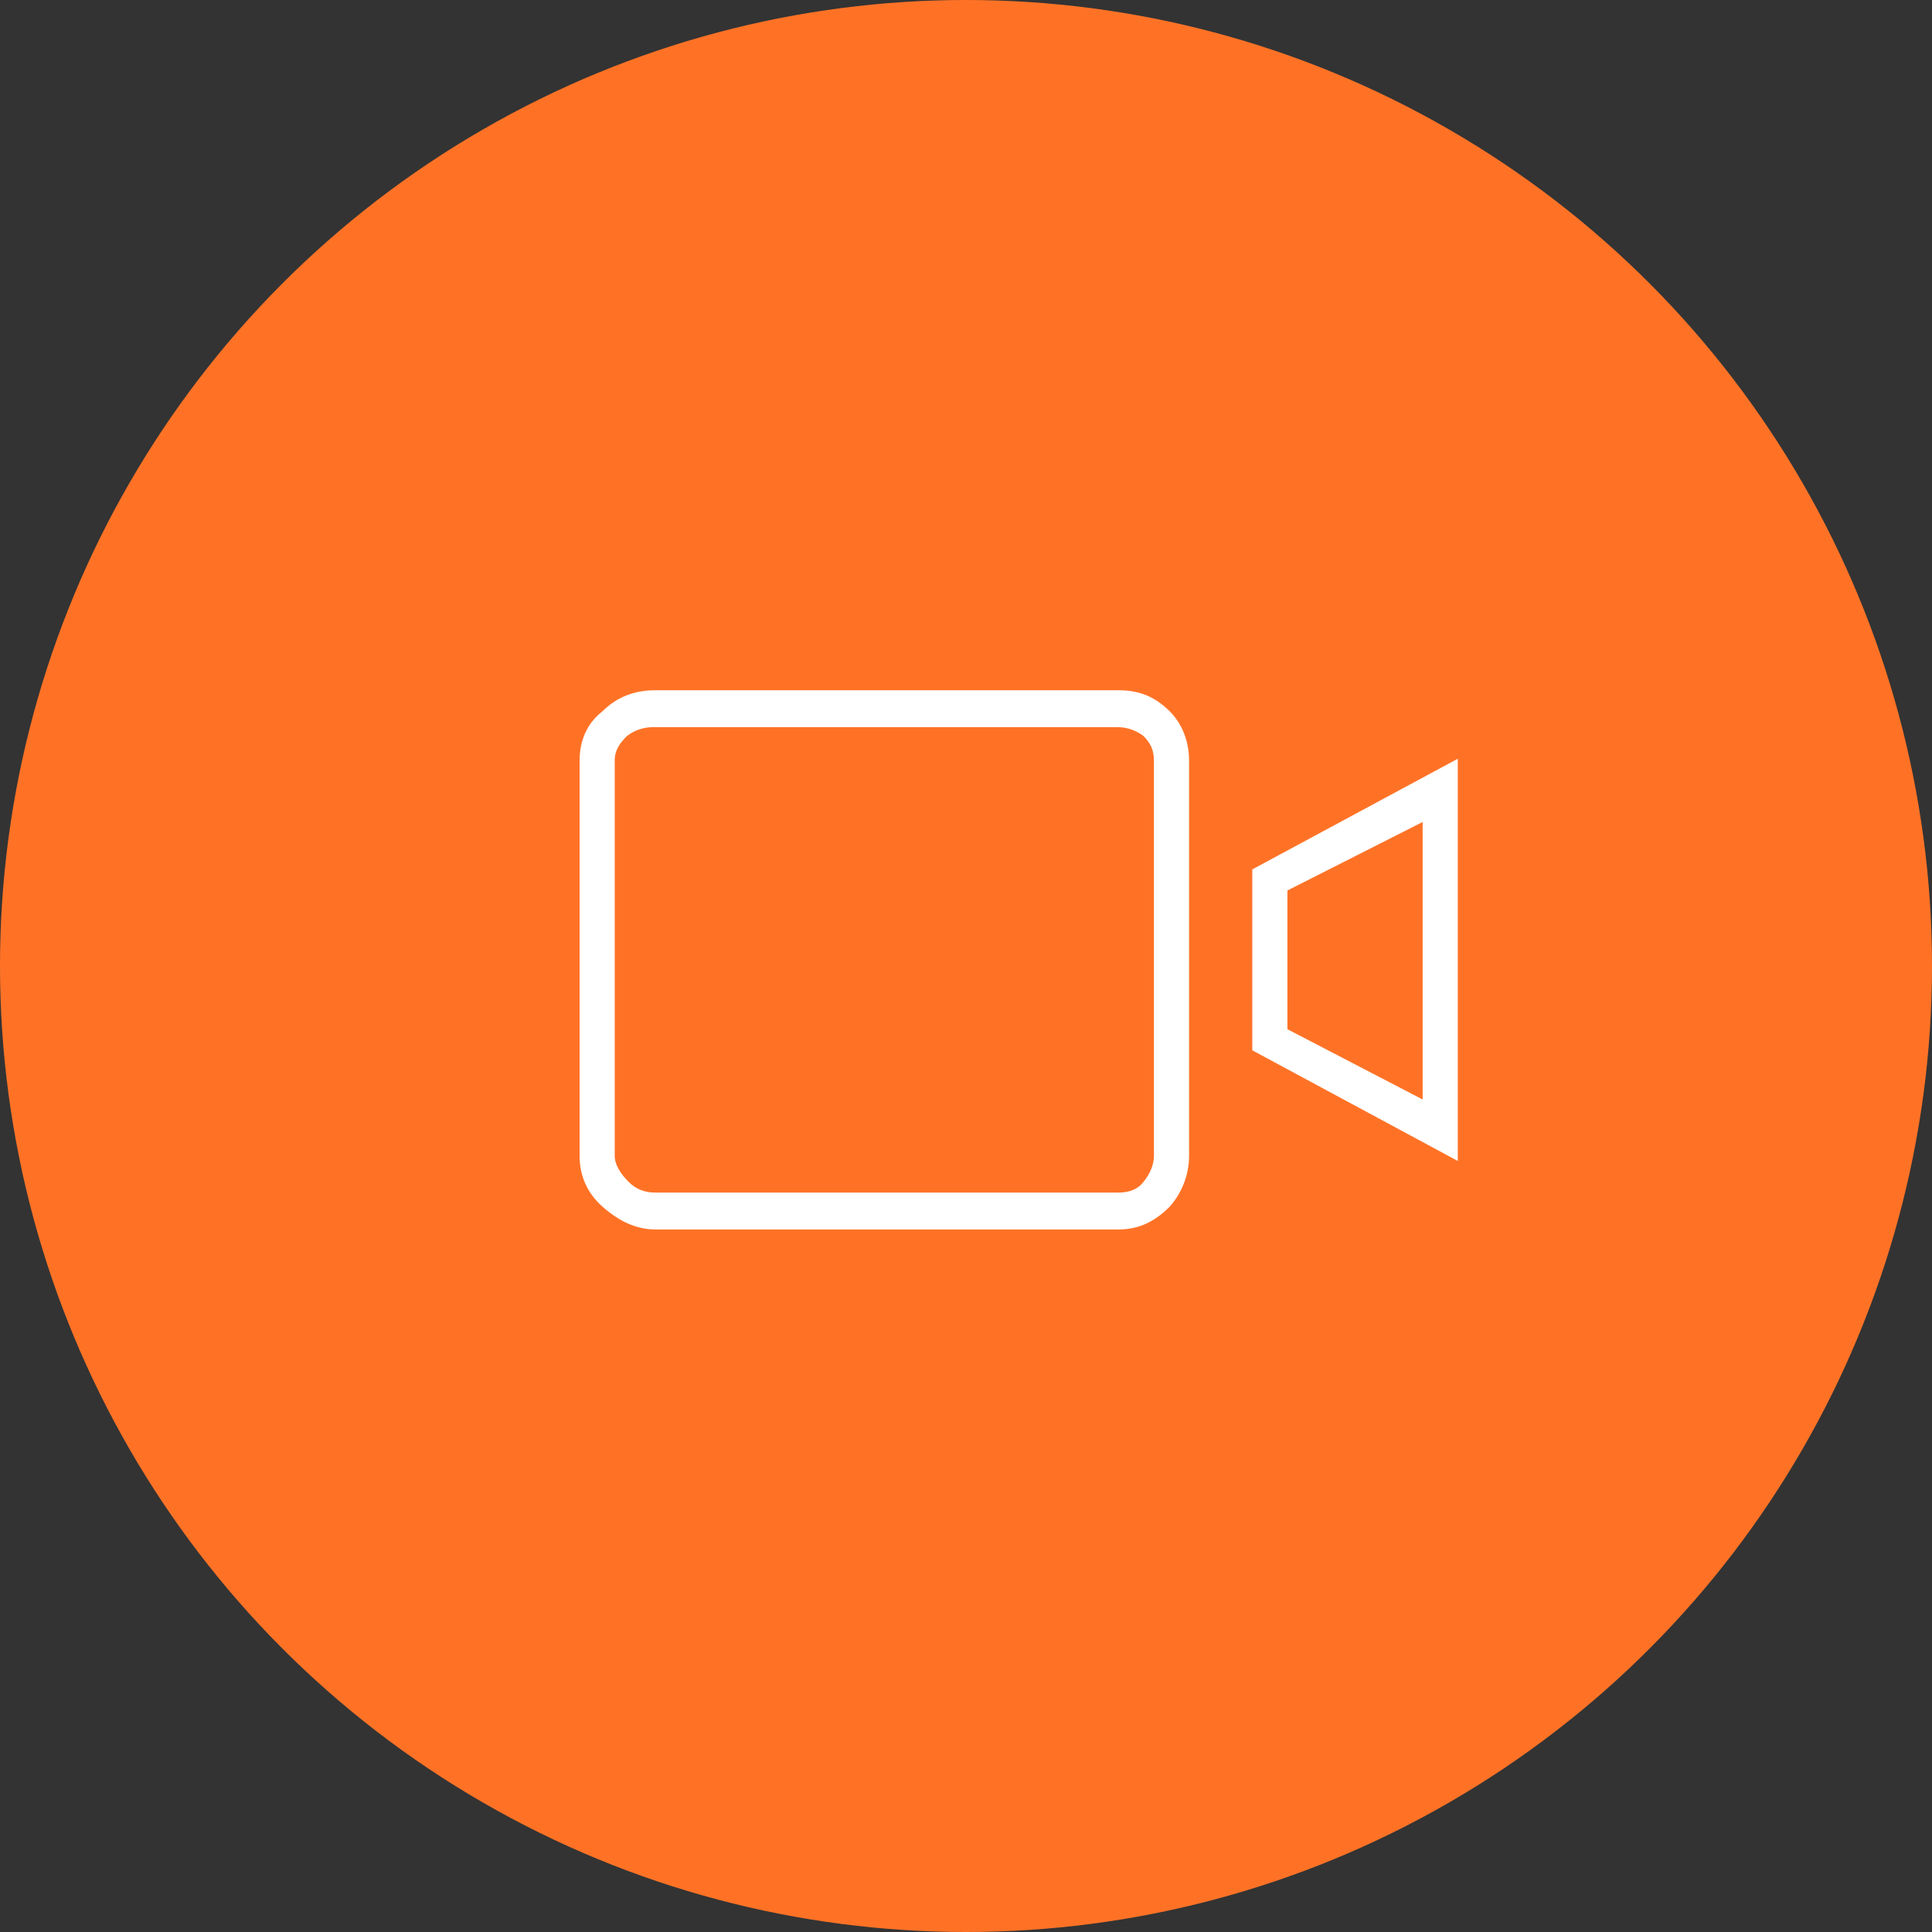 <svg xmlns="http://www.w3.org/2000/svg" width="110" height="110" viewBox="0 0 110 110">
    <rect x="0" y="0" width="110" height="110" fill="#333333" stroke="none"/>
    <g style="fill:none;stroke-width:1;stroke:none">
        <circle cx="55" cy="55" r="55" fill="#FF7226"/>
        <path d="M63.7 39.3C64.9 39.3 65.8 39.7 66.6 40.5 67.3 41.2 67.7 42.2 67.7 43.3L67.7 65.8C67.7 66.9 67.3 67.9 66.6 68.7 65.8 69.5 64.9 70 63.7 70L37.3 70C36.2 70 35.2 69.5 34.3 68.7 33.4 67.9 33 66.9 33 65.8L33 43.3C33 42.2 33.4 41.2 34.3 40.5 35.1 39.7 36.1 39.3 37.3 39.3L63.7 39.3ZM65.7 65.8L65.7 43.3C65.7 42.7 65.5 42.3 65.1 41.9 64.7 41.6 64.2 41.4 63.6 41.4L37.2 41.4C36.6 41.4 36.1 41.6 35.7 41.9 35.3 42.3 35 42.7 35 43.3L35 65.8C35 66.3 35.3 66.8 35.8 67.3 36.2 67.7 36.7 67.9 37.3 67.9L63.7 67.9C64.3 67.9 64.8 67.7 65.1 67.3 65.5 66.8 65.7 66.3 65.7 65.8ZM71.3 49.5L83 43.2 83 66.1 71.3 59.8 71.3 49.5ZM81 46.8L73.3 50.7 73.3 58.6 81 62.6 81 46.8Z"
              fill="#FFF"/>
    </g>
</svg>
